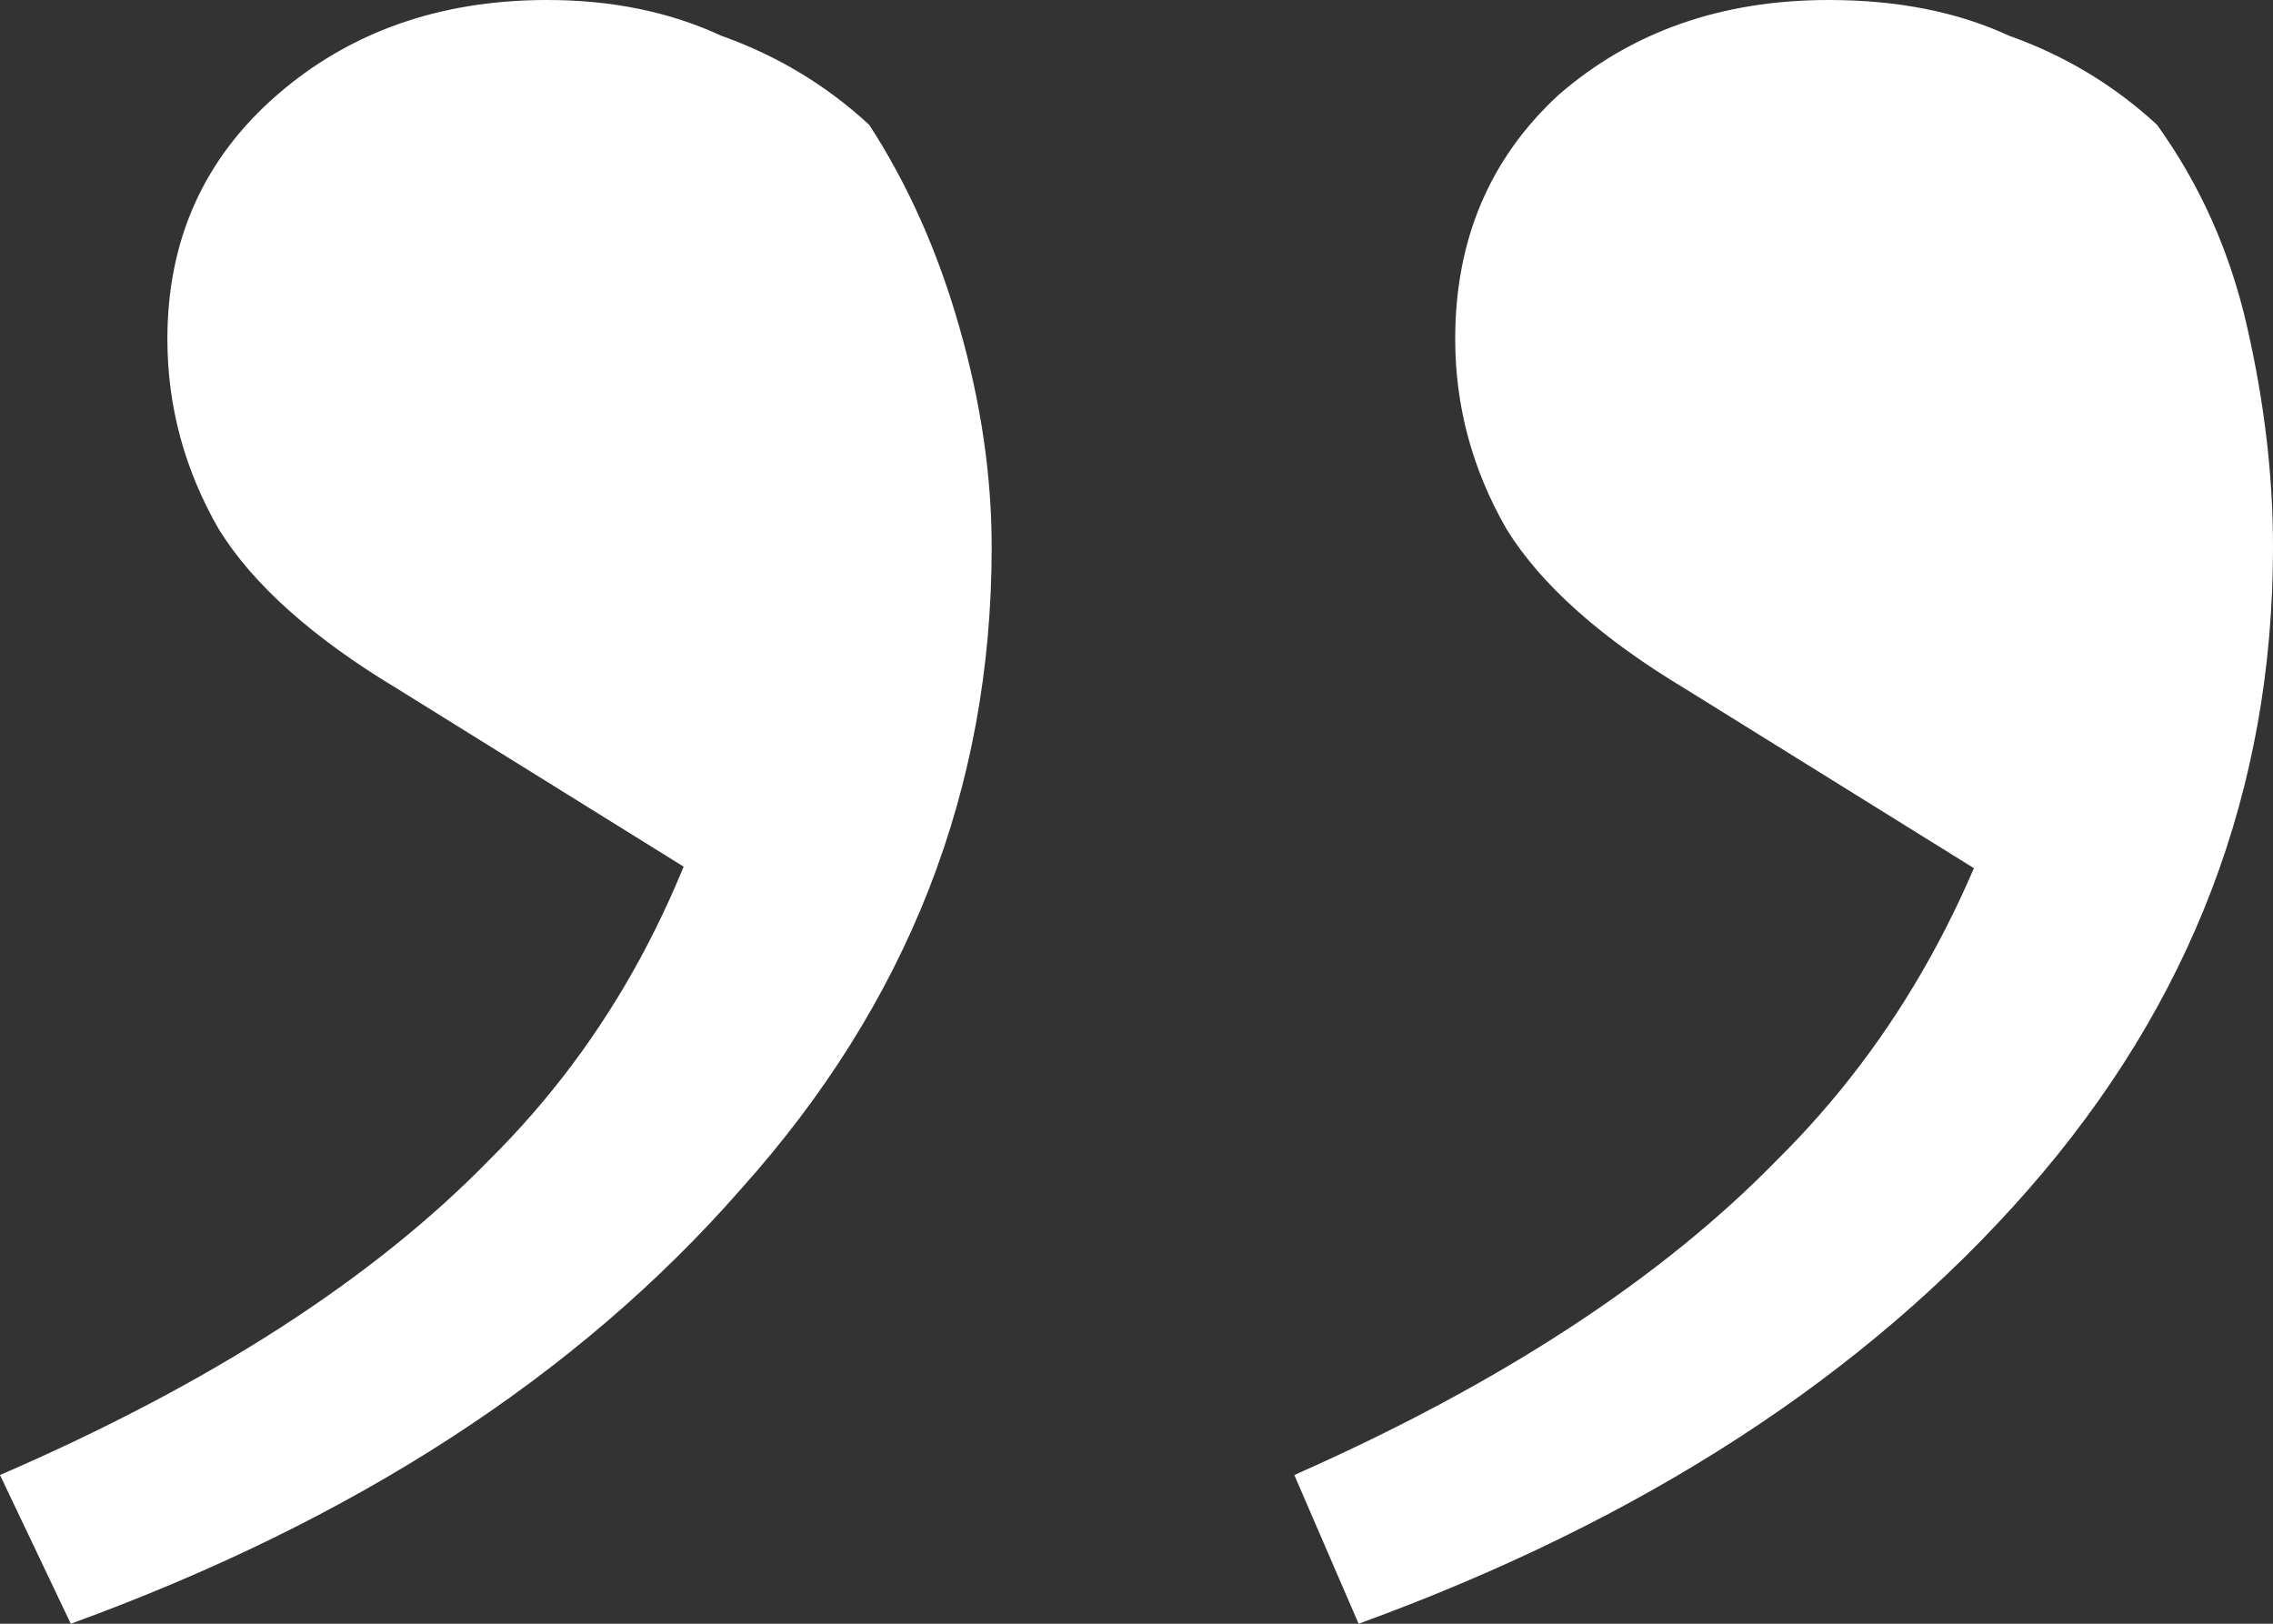 <svg width="14" height="10" viewBox="0 0 14 10" fill="none" xmlns="http://www.w3.org/2000/svg">
<rect x="0" y="0" width="14" height="10" fill="#333333" stroke="none"/>
<path d="M3.371 0C3.768 0 4.125 0.073 4.442 0.22C4.786 0.342 5.09 0.525 5.354 0.769C5.592 1.136 5.777 1.551 5.909 2.015C6.042 2.479 6.108 2.93 6.108 3.37C6.108 4.86 5.592 6.178 4.561 7.326C3.556 8.474 2.181 9.365 0.436 10L0 9.084C1.296 8.523 2.3 7.875 3.014 7.143C3.754 6.41 4.257 5.482 4.521 4.359L4.759 5.678L2.459 4.249C1.93 3.932 1.56 3.602 1.348 3.26C1.137 2.894 1.031 2.503 1.031 2.088C1.031 1.477 1.256 0.977 1.705 0.586C2.155 0.195 2.71 0 3.371 0ZM11.264 0C11.687 0 12.057 0.073 12.374 0.22C12.718 0.342 13.022 0.525 13.286 0.769C13.55 1.136 13.736 1.551 13.841 2.015C13.947 2.479 14 2.93 14 3.37C14 4.86 13.498 6.178 12.493 7.326C11.488 8.474 10.113 9.365 8.368 10L7.972 9.084C9.241 8.523 10.232 7.875 10.946 7.143C11.687 6.41 12.202 5.482 12.493 4.359L12.691 5.678L10.391 4.249C9.862 3.932 9.492 3.602 9.28 3.26C9.069 2.894 8.963 2.503 8.963 2.088C8.963 1.477 9.175 0.977 9.598 0.586C10.047 0.195 10.602 0 11.264 0Z" fill="white"/>
</svg>
